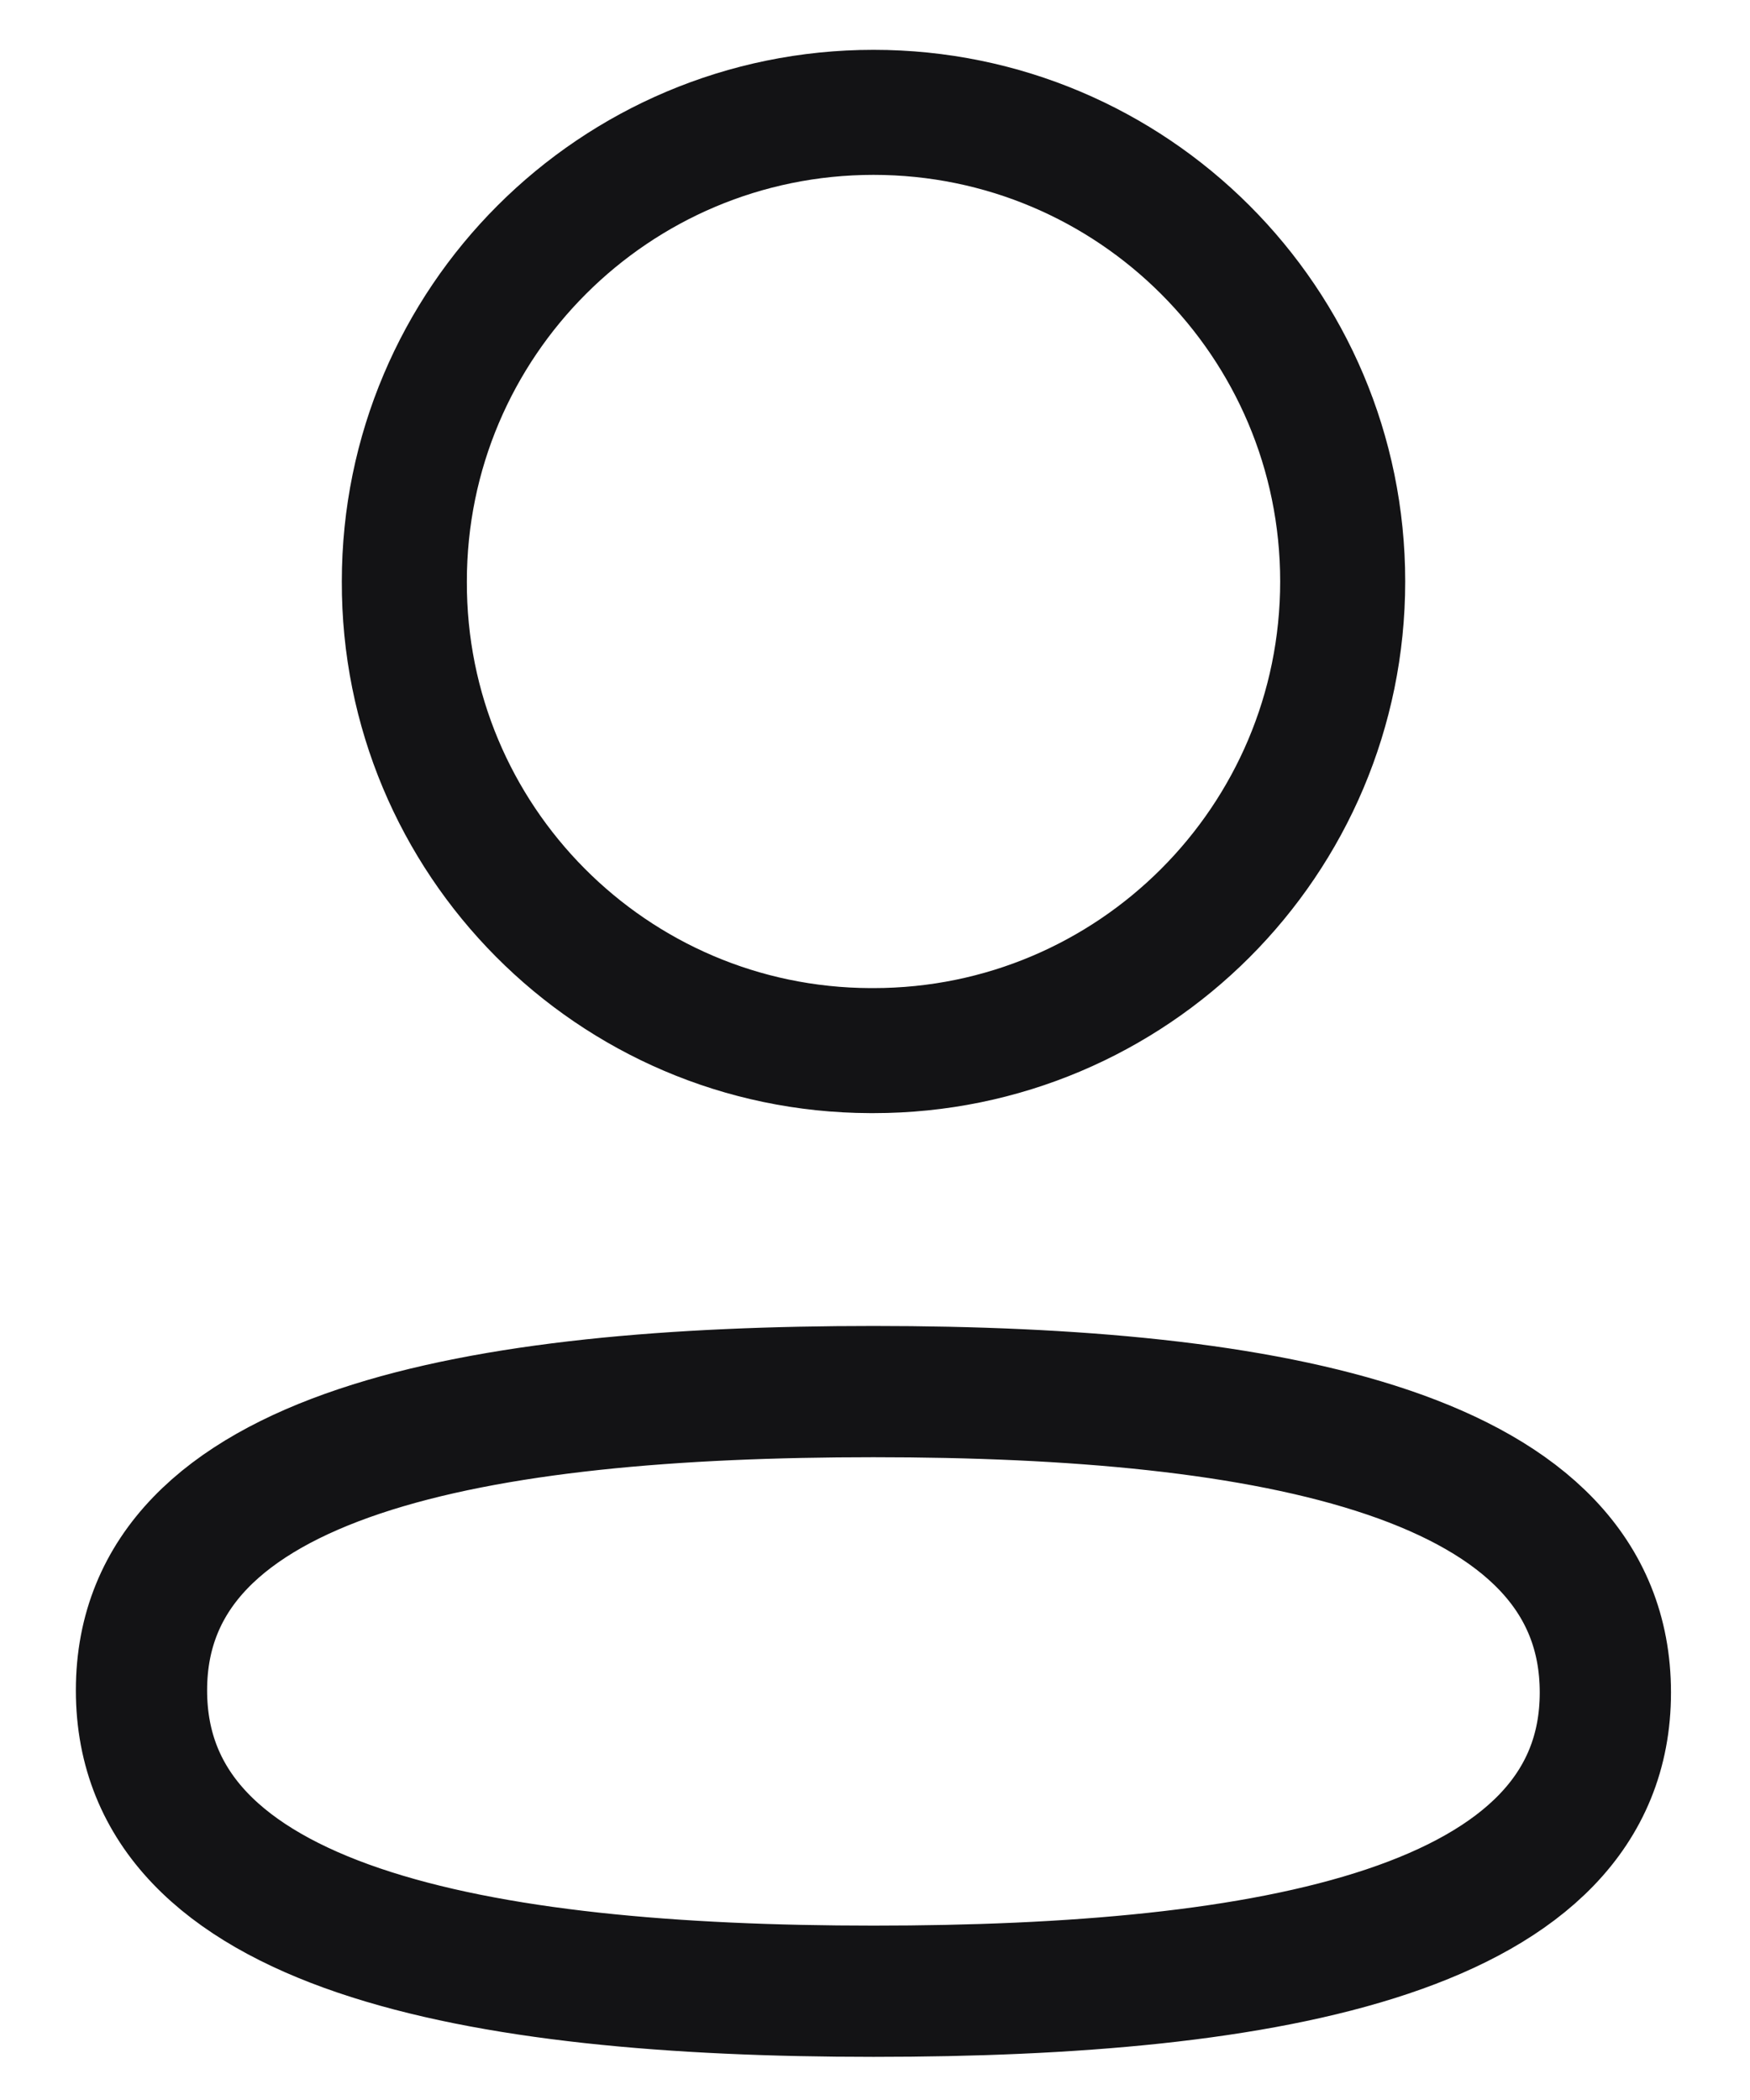 <?xml version="1.0"?>
<svg xmlns="http://www.w3.org/2000/svg" width="20" height="24" viewBox="0 0 20 24" fill="none">
<path fill-rule="evenodd" clip-rule="evenodd" d="M9.983 15.904C5.471 15.904 1.617 16.586 1.617 19.318C1.617 22.05 5.446 22.757 9.983 22.757C14.495 22.757 18.347 22.074 18.347 19.343C18.347 16.612 14.519 15.904 9.983 15.904Z" stroke="#131315" stroke-width="1.5" stroke-linecap="round" stroke-linejoin="round"/>
<path fill-rule="evenodd" clip-rule="evenodd" d="M9.983 12.007C12.944 12.007 15.345 9.606 15.345 6.645C15.345 3.684 12.944 1.284 9.983 1.284C7.022 1.284 4.621 3.684 4.621 6.645C4.611 9.596 6.996 11.997 9.946 12.007H9.983Z" stroke="#131315" stroke-width="1.429" stroke-linecap="round" stroke-linejoin="round"/>
</svg>
